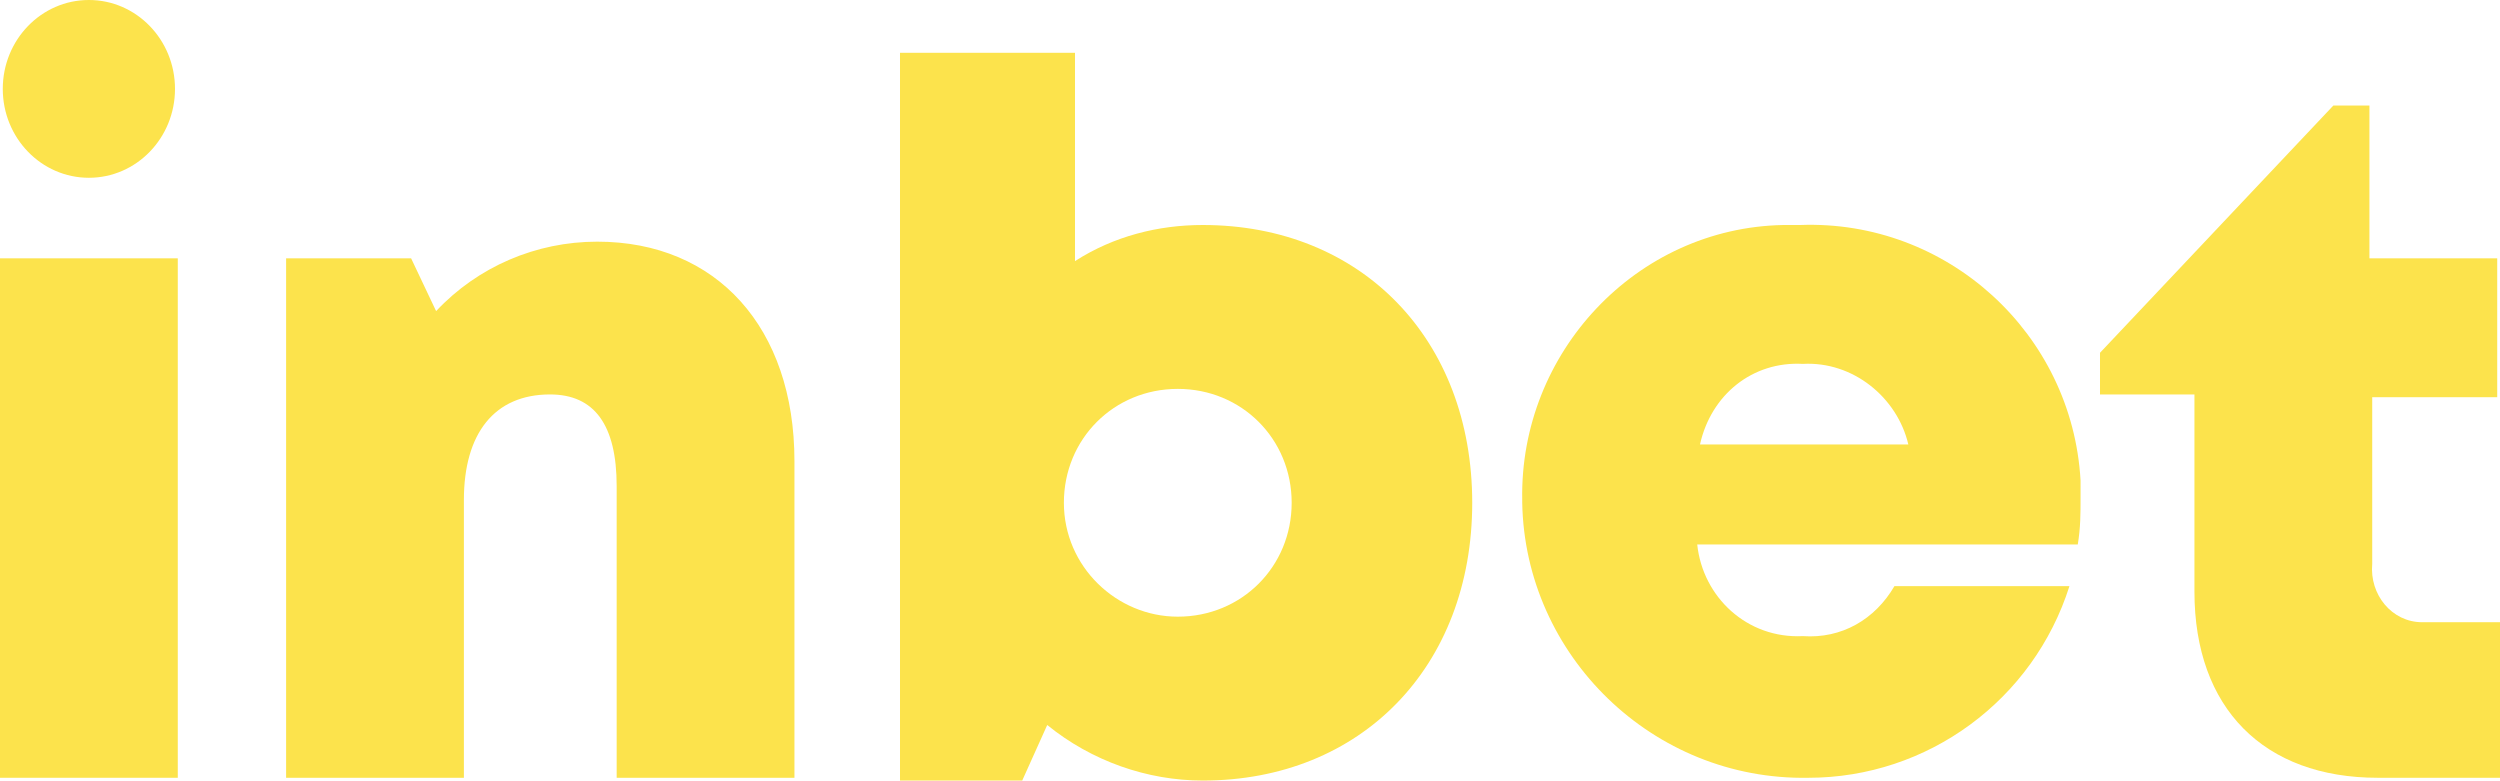 <?xml version="1.0" encoding="UTF-8"?> <svg xmlns="http://www.w3.org/2000/svg" viewBox="0 0 90 28.1" class="app-logo app-logo--navbar" id="app-logo-navbar"><title>Inbet</title><g fill="#fce34c"><path d="m0 28h6.4v-18.7h-6.4z"></path><path d="m28.6 16.6v11.4h-6.4v-10.5c0-2.2-.8-3.3-2.4-3.3-2 0-3.1 1.4-3.1 3.8v10h-6.4v-18.7h4.5l.9 1.9c1.5-1.6 3.6-2.5 5.8-2.5 4.3 0 7.1 3.1 7.1 7.9z"></path><path d="m43.3 8.1c5.7 0 9.7 4.1 9.7 10s-4 10-9.7 10c-2 0-4-.7-5.6-2l-.9 2h-4.4v-26.2h6.3v7.5c1.4-.9 3-1.3 4.6-1.3zm-.9 14.1c2.3 0 4.1-1.8 4.1-4.1s-1.8-4.1-4.1-4.1-4.1 1.8-4.1 4.1 1.9 4.1 4.1 4.1z"></path><path d="m74.9 17.9c0 .6 0 1.1-.1 1.7h-13.7c.2 1.9 1.8 3.4 3.8 3.3 1.4.1 2.6-.6 3.3-1.8h6.3c-1.3 4.1-5.1 6.9-9.4 6.9-5.6.1-10.2-4.4-10.3-9.9v-.1c-.1-5.3 4.1-9.8 9.4-9.9h.6c5.3-.2 9.8 3.9 10.1 9.2zm-10-4.8c-1.8-.1-3.3 1.1-3.7 2.9h7.5c-.4-1.7-2-3-3.8-2.9z"></path><path d="m90 22.4v5.6h-4.4c-4.1 0-6.6-2.5-6.6-6.7v-7.1h-3.4v-1.5l8.4-8.9h1.3v5.5h4.6v5h-4.5v6c-.1 1.1.7 2.1 1.8 2.1z"></path><ellipse cx="3.2" cy="3.2" rx="3.1" ry="3.2"></ellipse></g></svg> 